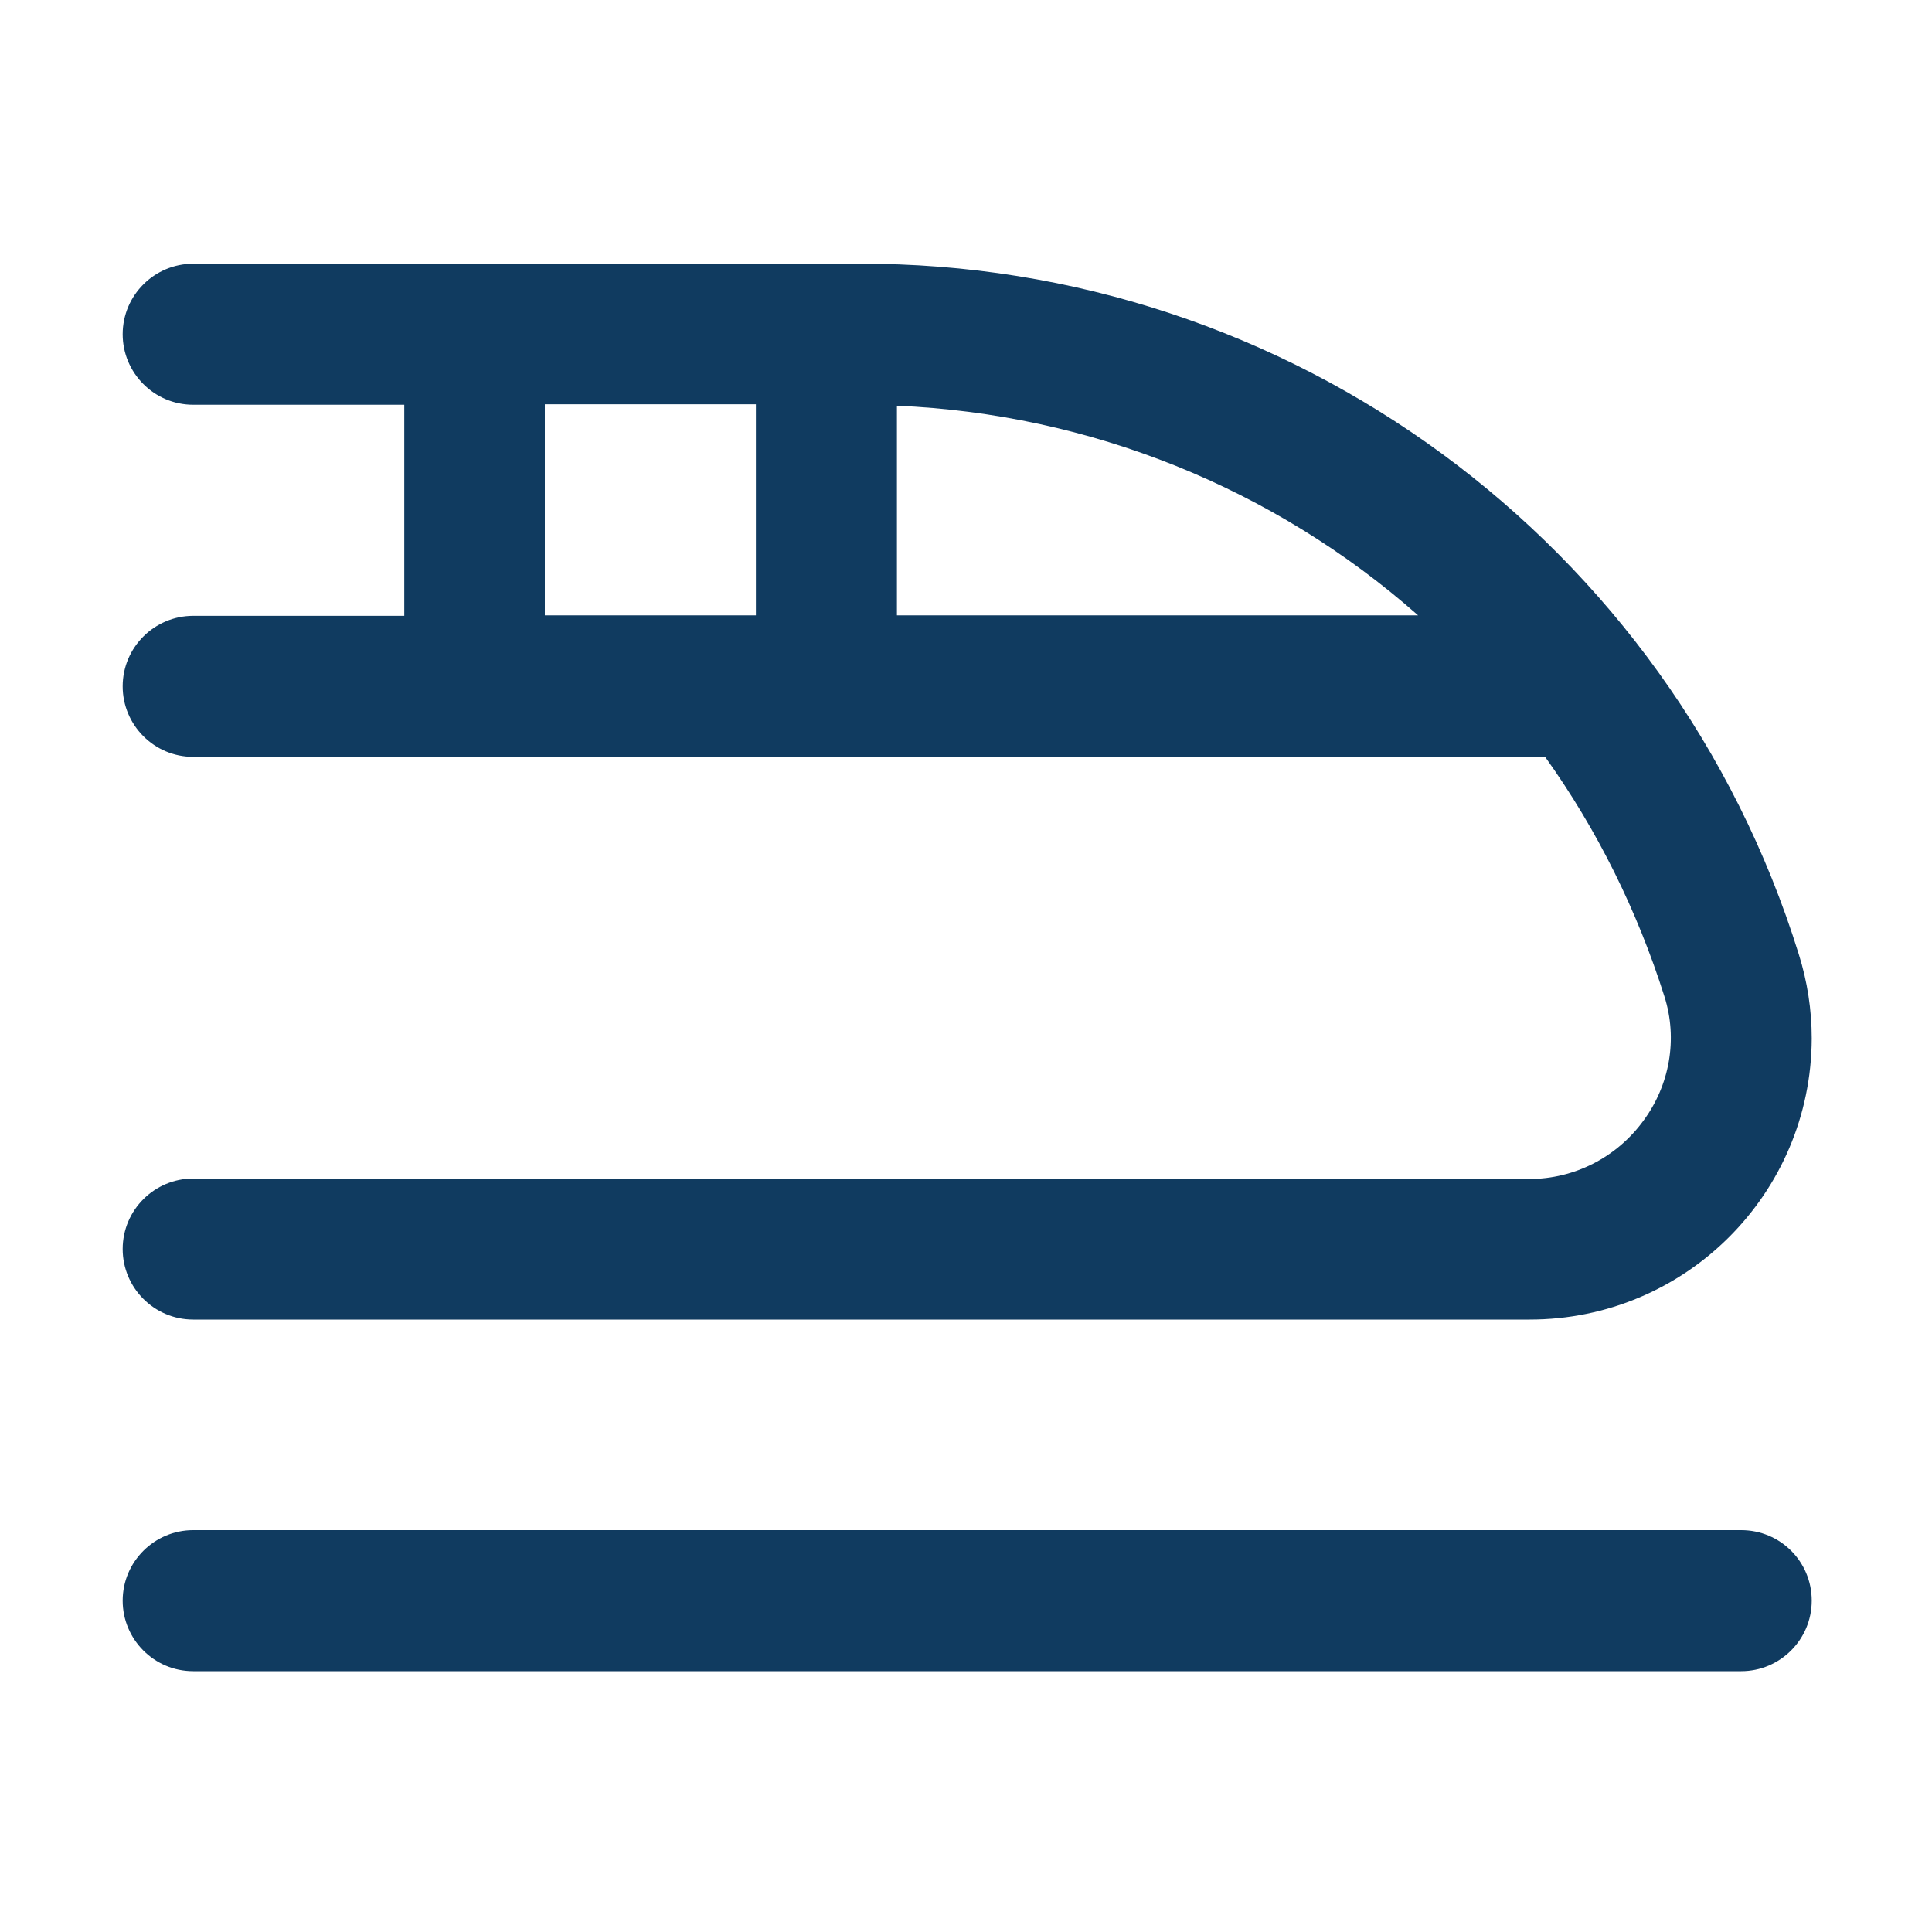 <?xml version="1.0" encoding="UTF-8"?>
<svg id="Layer_1" xmlns="http://www.w3.org/2000/svg" version="1.1" viewBox="0 0 400 400">
  <!-- Generator: Adobe Illustrator 29.8.1, SVG Export Plug-In . SVG Version: 2.1.1 Build 2)  -->
  <defs>
    <style>
      .st0 {
        fill: #103b60;
      }
    </style>
  </defs>
  <path id="Path_243" class="st0" d="M316.6,244H40c-8,0-14.6,6.5-14.6,14.6,0,8,6.5,14.6,14.6,14.6h276.7c32.2,0,58.3-26,58.4-58.2,0-5.9-.9-11.8-2.7-17.5-26.5-85.2-105.4-143.2-194.6-142.9H40c-8,0-14.6,6.5-14.6,14.6,0,8,6.5,14.6,14.6,14.6h43.7v43.7h-43.7c-8,0-14.6,6.5-14.6,14.6,0,8,6.5,14.6,14.6,14.6h279.9c10.8,15.1,19.1,31.9,24.7,49.6,2.8,8.8,1.1,18.4-4.4,25.8-5.5,7.5-14.2,12-23.6,12h0ZM156.5,127.4h-43.7v-43.7h43.7v43.7ZM185.7,127.4v-43.4c39.9,1.7,78,17,107.9,43.4h-107.9Z"/>
  <path id="Path_244" class="st0" d="M360.5,316.8H40c-8,0-14.6,6.5-14.6,14.6,0,8,6.5,14.6,14.6,14.6h320.5c8,0,14.6-6.5,14.6-14.6s-6.5-14.6-14.6-14.6h0,0Z"/>
</svg>